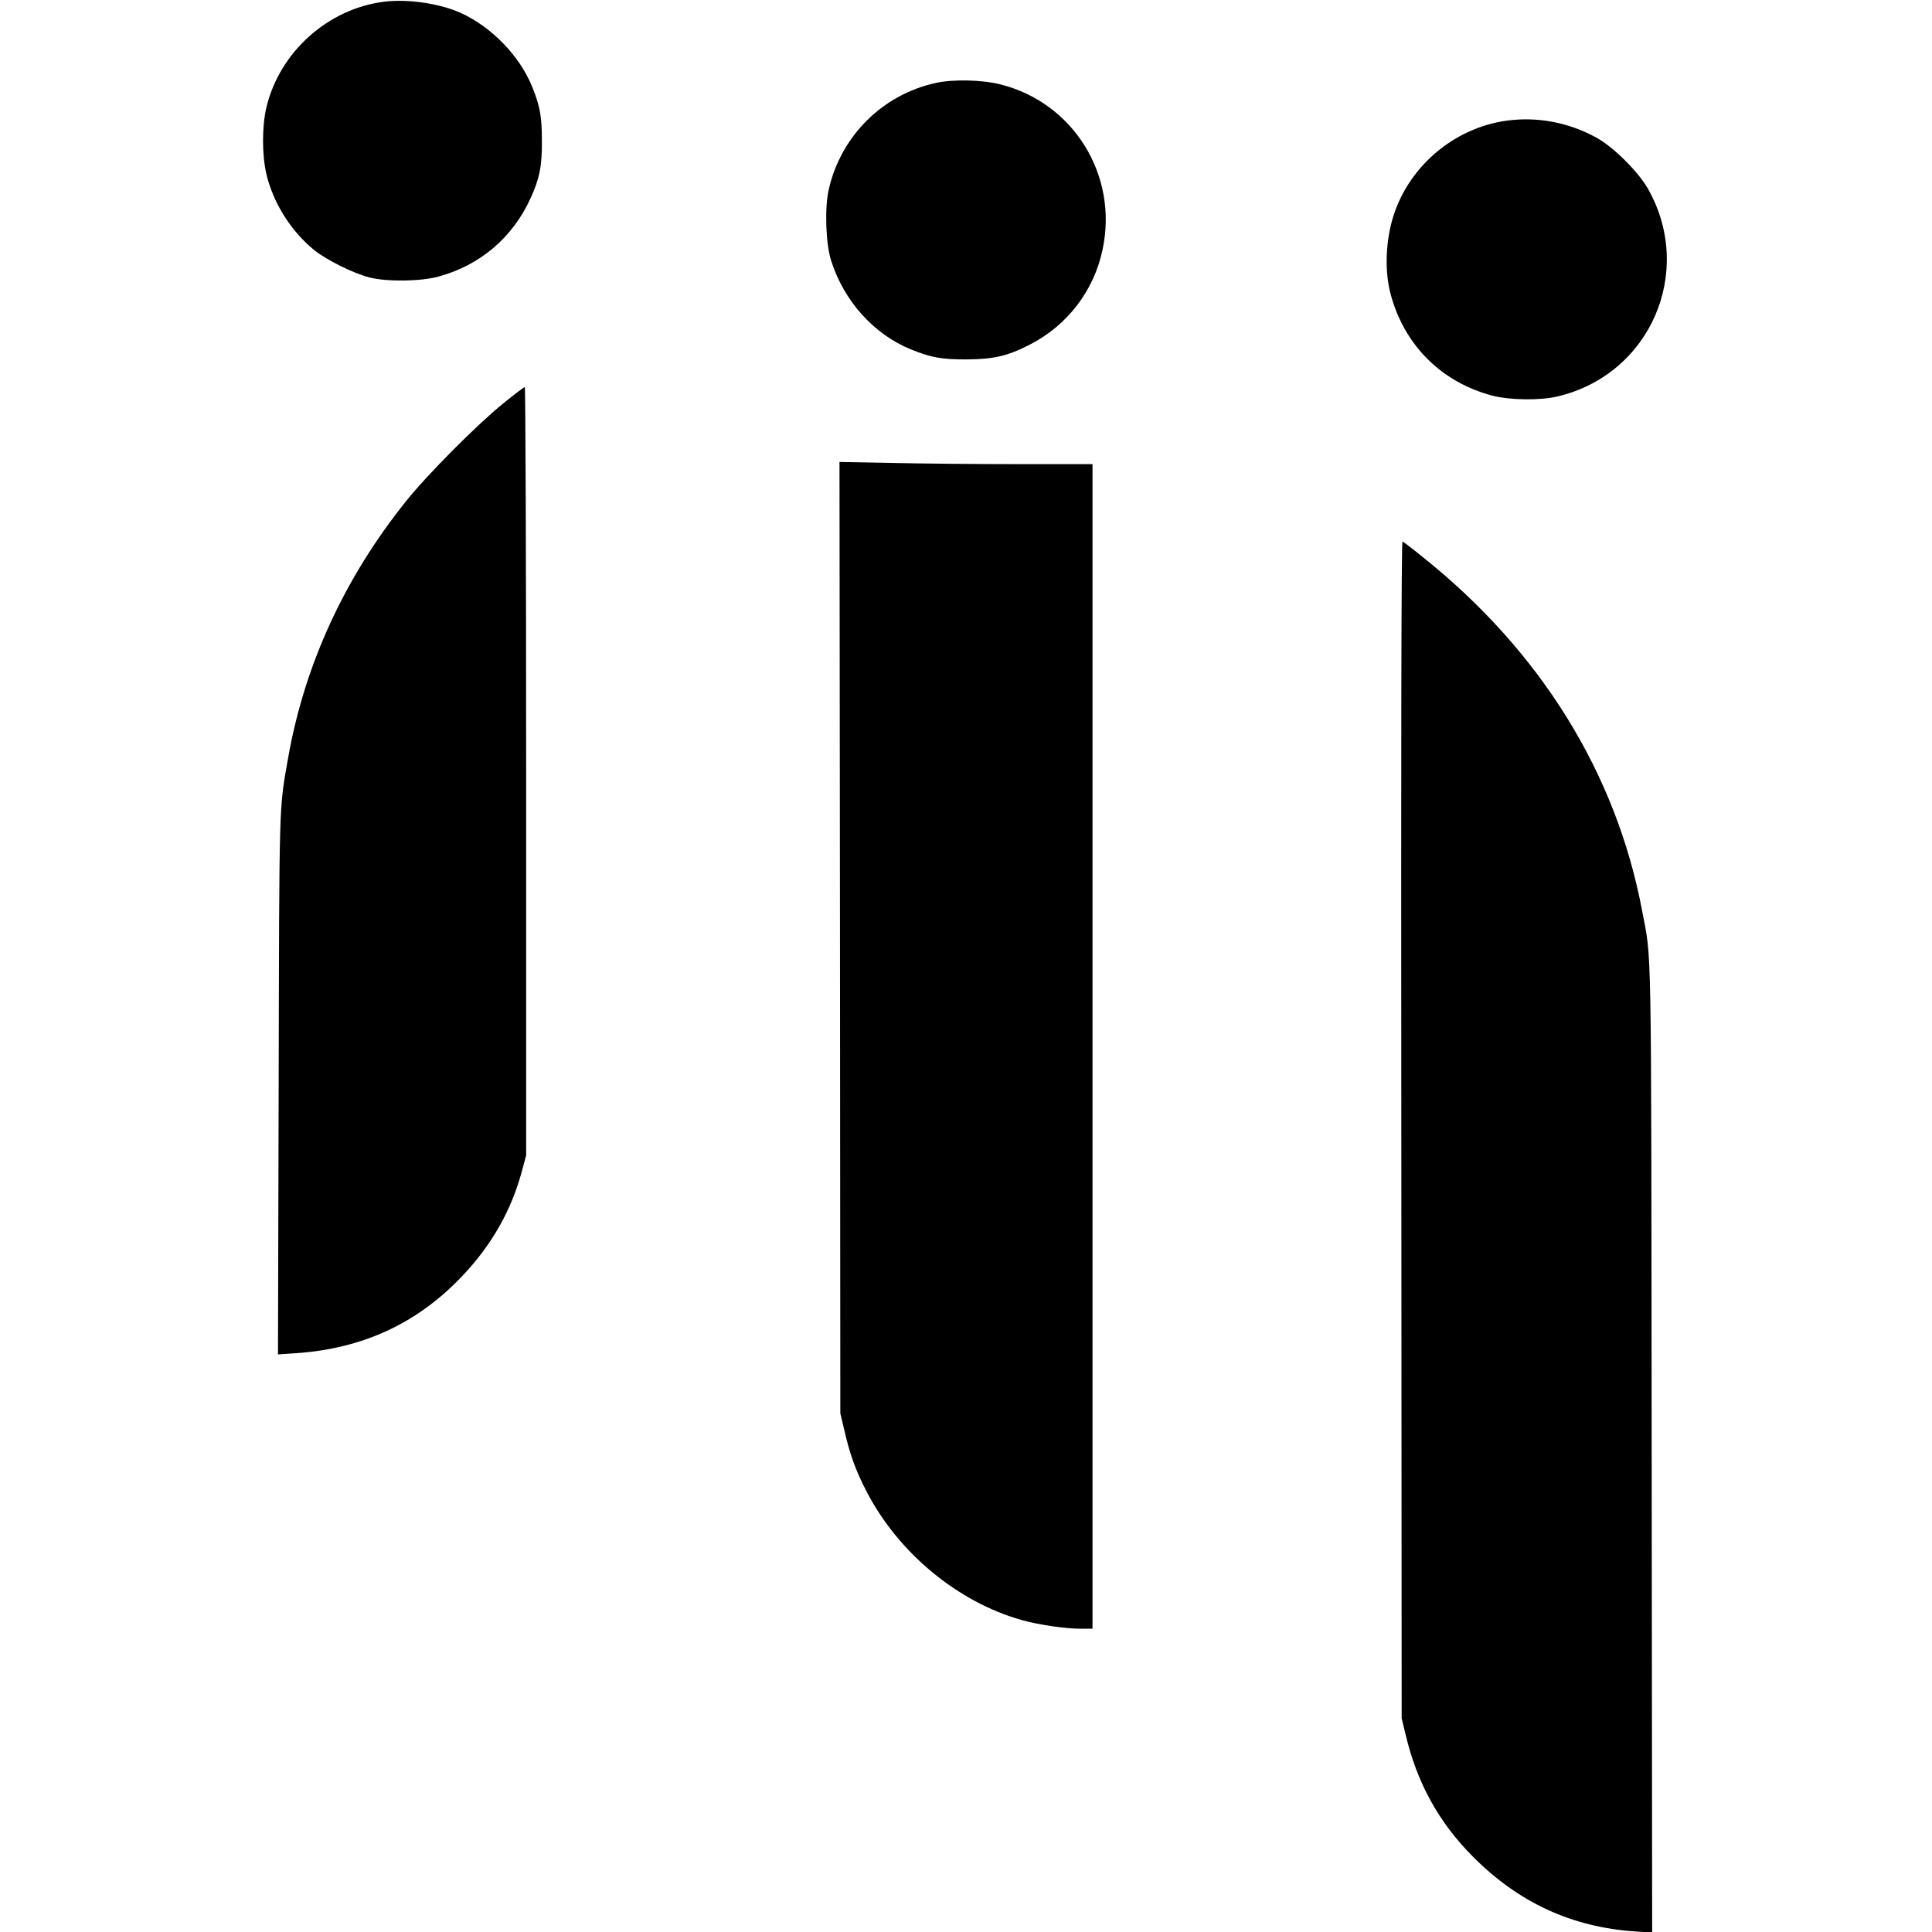 <?xml version="1.0" standalone="no"?>
<!DOCTYPE svg PUBLIC "-//W3C//DTD SVG 20010904//EN"
 "http://www.w3.org/TR/2001/REC-SVG-20010904/DTD/svg10.dtd">
<svg version="1.0" xmlns="http://www.w3.org/2000/svg"
 width="1153pt" height="1153pt" viewBox="0 0 1153 1153"
 preserveAspectRatio="xMidYMid meet">
<g transform="translate(0,1153) scale(0.1,-0.1)"
fill="#000000" stroke="none">
<path d="M2294 11520 c-337 -42 -624 -299 -704 -630 -27 -116 -27 -284 0 -400
41 -172 146 -338 282 -450 75 -61 236 -141 333 -166 104 -26 304 -24 410 5
249 67 443 232 550 465 55 119 70 194 69 346 0 143 -11 206 -58 322 -75 186
-245 360 -431 443 -126 55 -311 82 -451 65z"/>
<path d="M5585 11035 c-319 -69 -569 -319 -640 -640 -24 -108 -17 -321 15
-420 77 -243 256 -441 478 -531 120 -48 179 -59 327 -59 166 1 249 20 384 90
224 116 382 324 432 570 92 441 -175 871 -609 981 -109 28 -284 32 -387 9z"/>
<path d="M8985 10809 c-286 -42 -538 -239 -648 -509 -65 -157 -80 -367 -38
-525 81 -304 302 -525 606 -606 103 -27 287 -30 390 -5 552 130 819 740 542
1236 -57 102 -205 250 -307 307 -167 93 -358 129 -545 102z"/>
<path d="M3004 9123 c-158 -128 -455 -426 -584 -588 -366 -458 -602 -973 -700
-1525 -56 -317 -53 -237 -57 -1964 l-4 -1599 103 7 c400 26 728 177 997 461
177 187 293 392 356 627 l25 93 0 2293 c0 1260 -4 2292 -8 2292 -4 0 -62 -43
-128 -97z"/>
<path d="M5013 5934 l2 -2839 23 -96 c33 -147 68 -243 133 -369 190 -368 546
-662 929 -769 100 -28 258 -51 348 -51 l72 0 0 3475 0 3475 -432 0 c-238 0
-578 3 -756 7 l-322 6 3 -2839z"/>
<path d="M8363 4788 l2 -3513 22 -90 c68 -292 197 -528 403 -735 273 -275 592
-422 972 -447 l98 -6 -3 2879 c-3 3139 1 2910 -57 3219 -155 822 -607 1551
-1311 2112 -60 49 -114 90 -119 91 -7 3 -9 -1197 -7 -3510z"/>
</g>
</svg>
